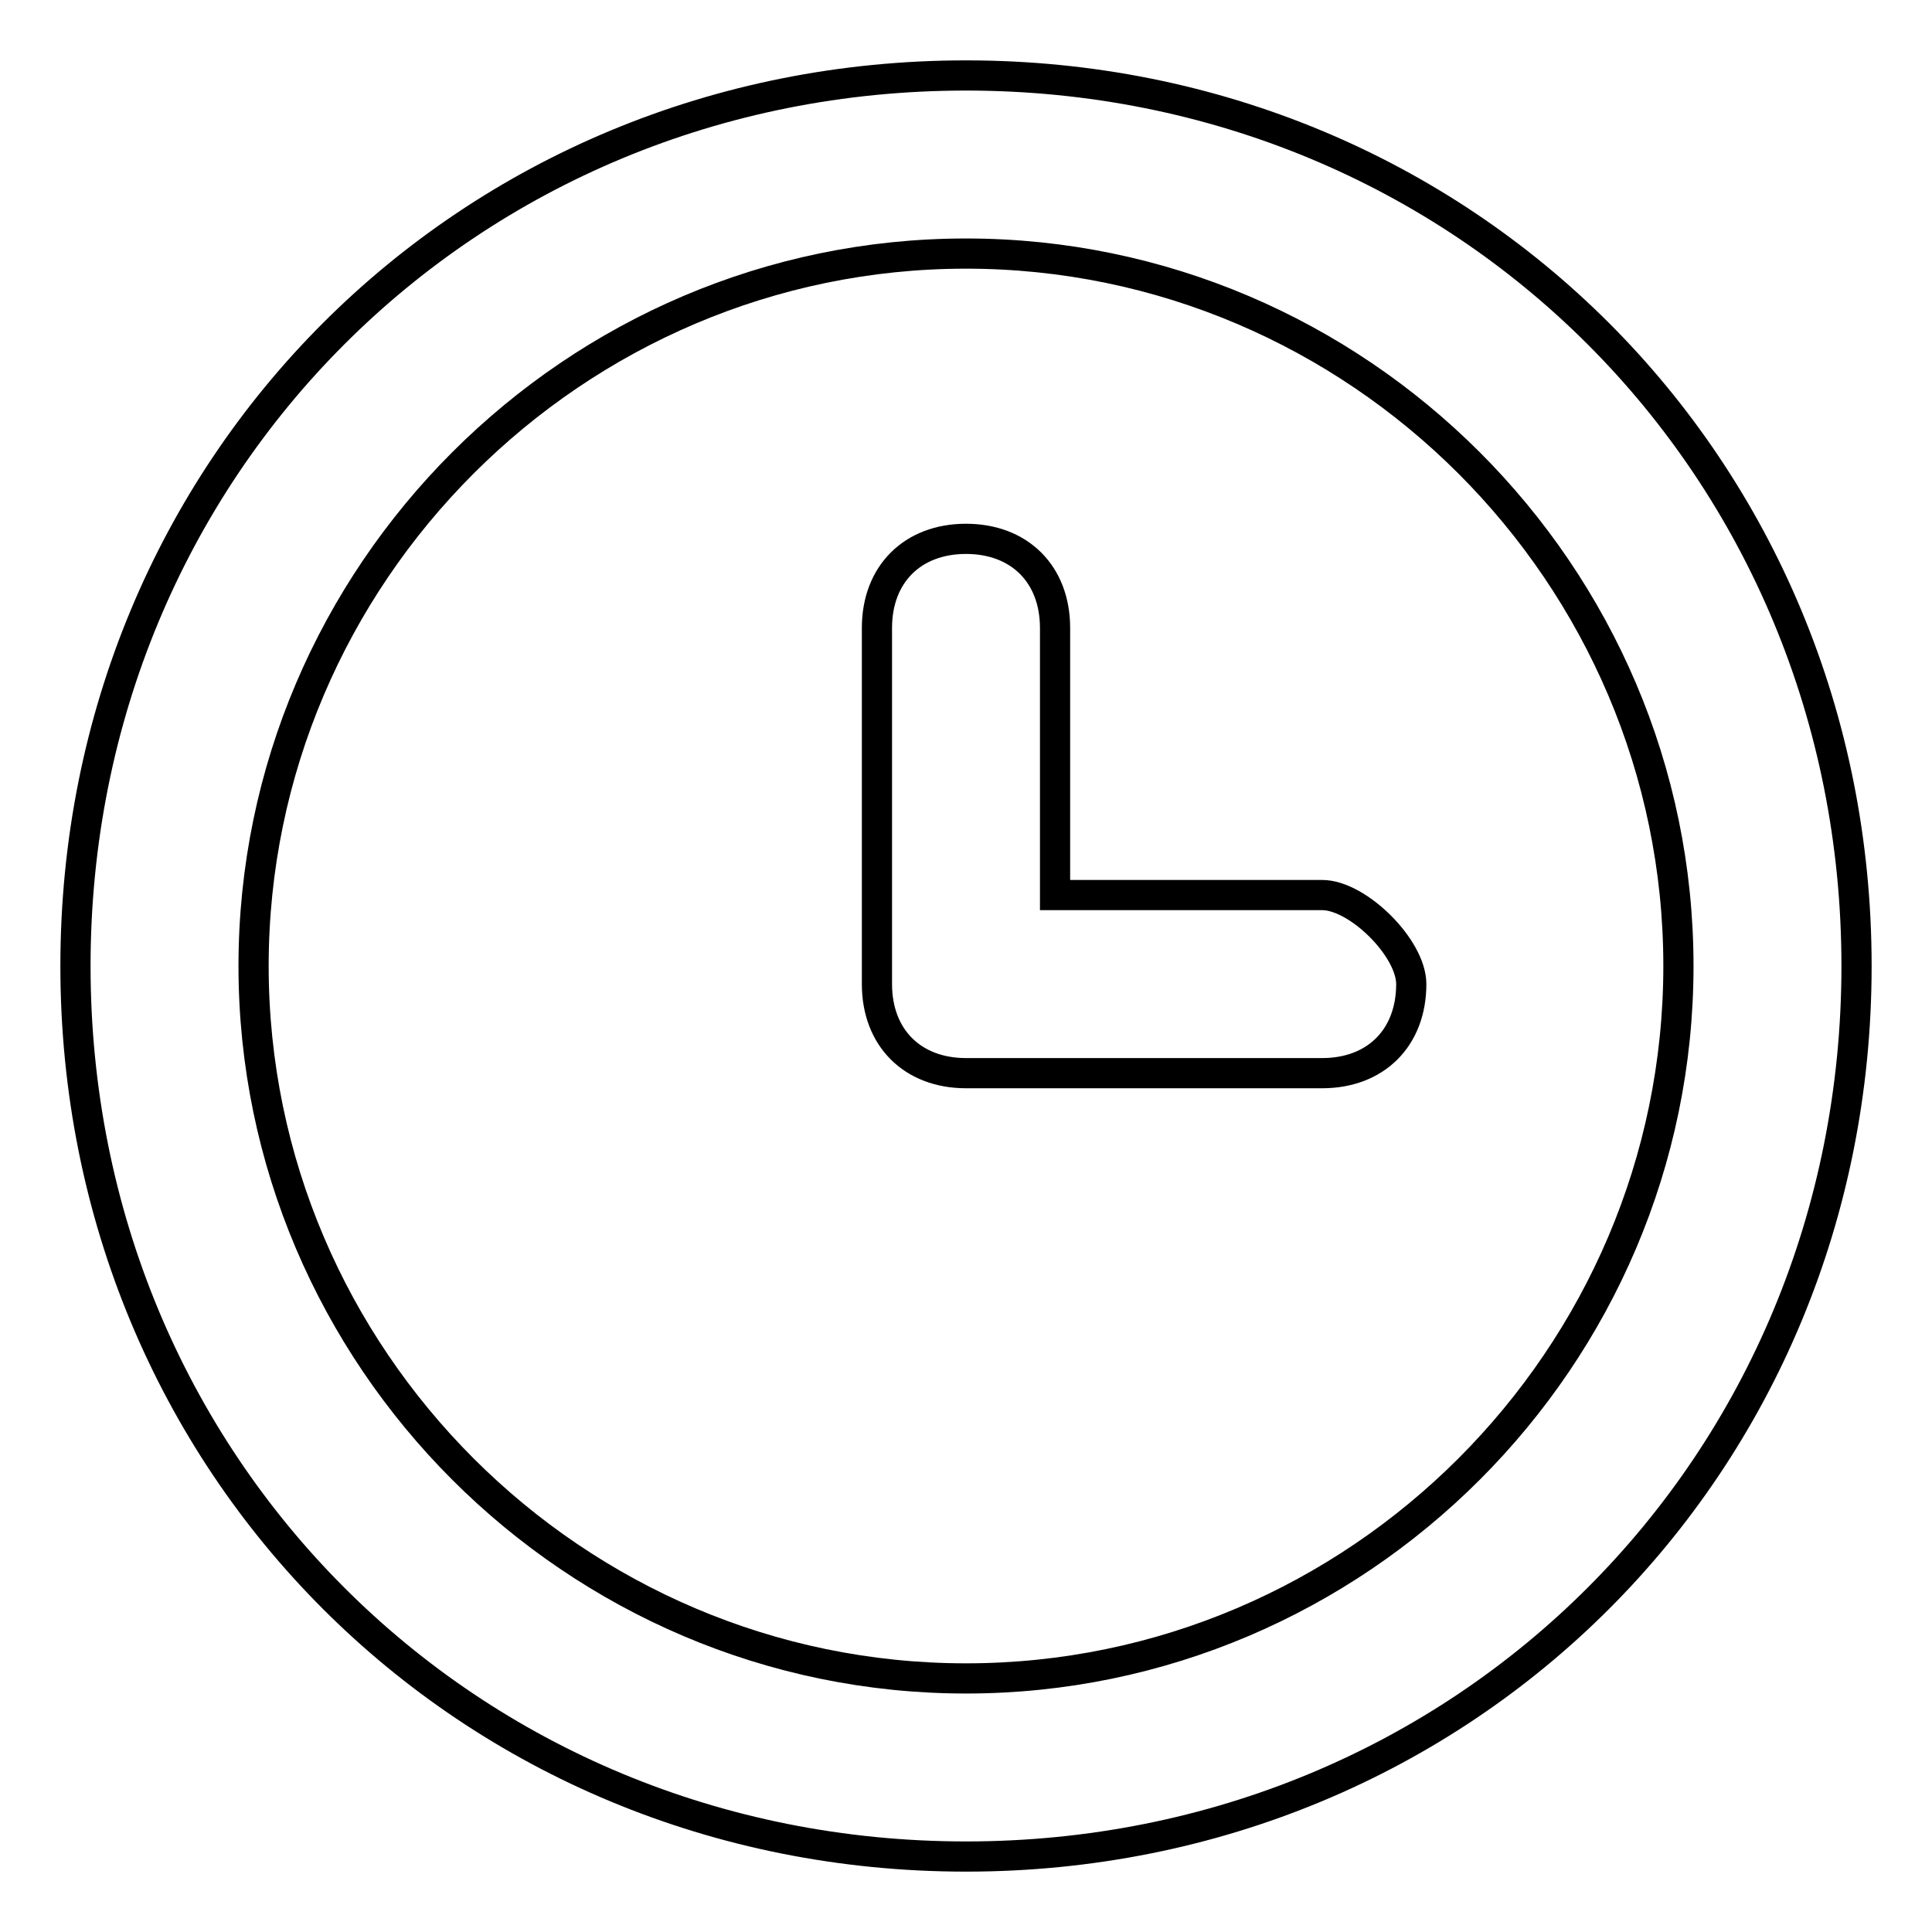 <?xml version="1.0" encoding="utf-8"?>
<!-- Svg Vector Icons : http://www.onlinewebfonts.com/icon -->
<!DOCTYPE svg PUBLIC "-//W3C//DTD SVG 1.1//EN" "http://www.w3.org/Graphics/SVG/1.1/DTD/svg11.dtd">
<svg version="1.1" xmlns="http://www.w3.org/2000/svg" xmlns:xlink="http://www.w3.org/1999/xlink" x="0px" y="0px" viewBox="0 0 256 256" enable-background="new 0 0 256 256" xml:space="preserve">
<g> <path stroke-width="4" fill-opacity="0" stroke="#000000"  d="M187,130.4c0,7.1-4.7,11.8-11.8,11.8H128c-7.1,0-11.8-4.7-11.8-11.8V83.2c0-7.1,4.7-11.8,11.8-11.8 c7.1,0,11.8,4.7,11.8,11.8v35.4h35.4C179.9,118.6,187,125.6,187,130.4z M246,128c0-66.1-51.9-118-118-118S10,61.9,10,128 s51.9,118,118,118S246,194.1,246,128z M222.4,128c0,51.9-42.5,94.4-94.4,94.4c-51.9,0-94.4-42.5-94.4-94.4 c0-51.9,42.5-94.4,94.4-94.4C179.9,33.6,222.4,76.1,222.4,128z"/></g>
</svg>